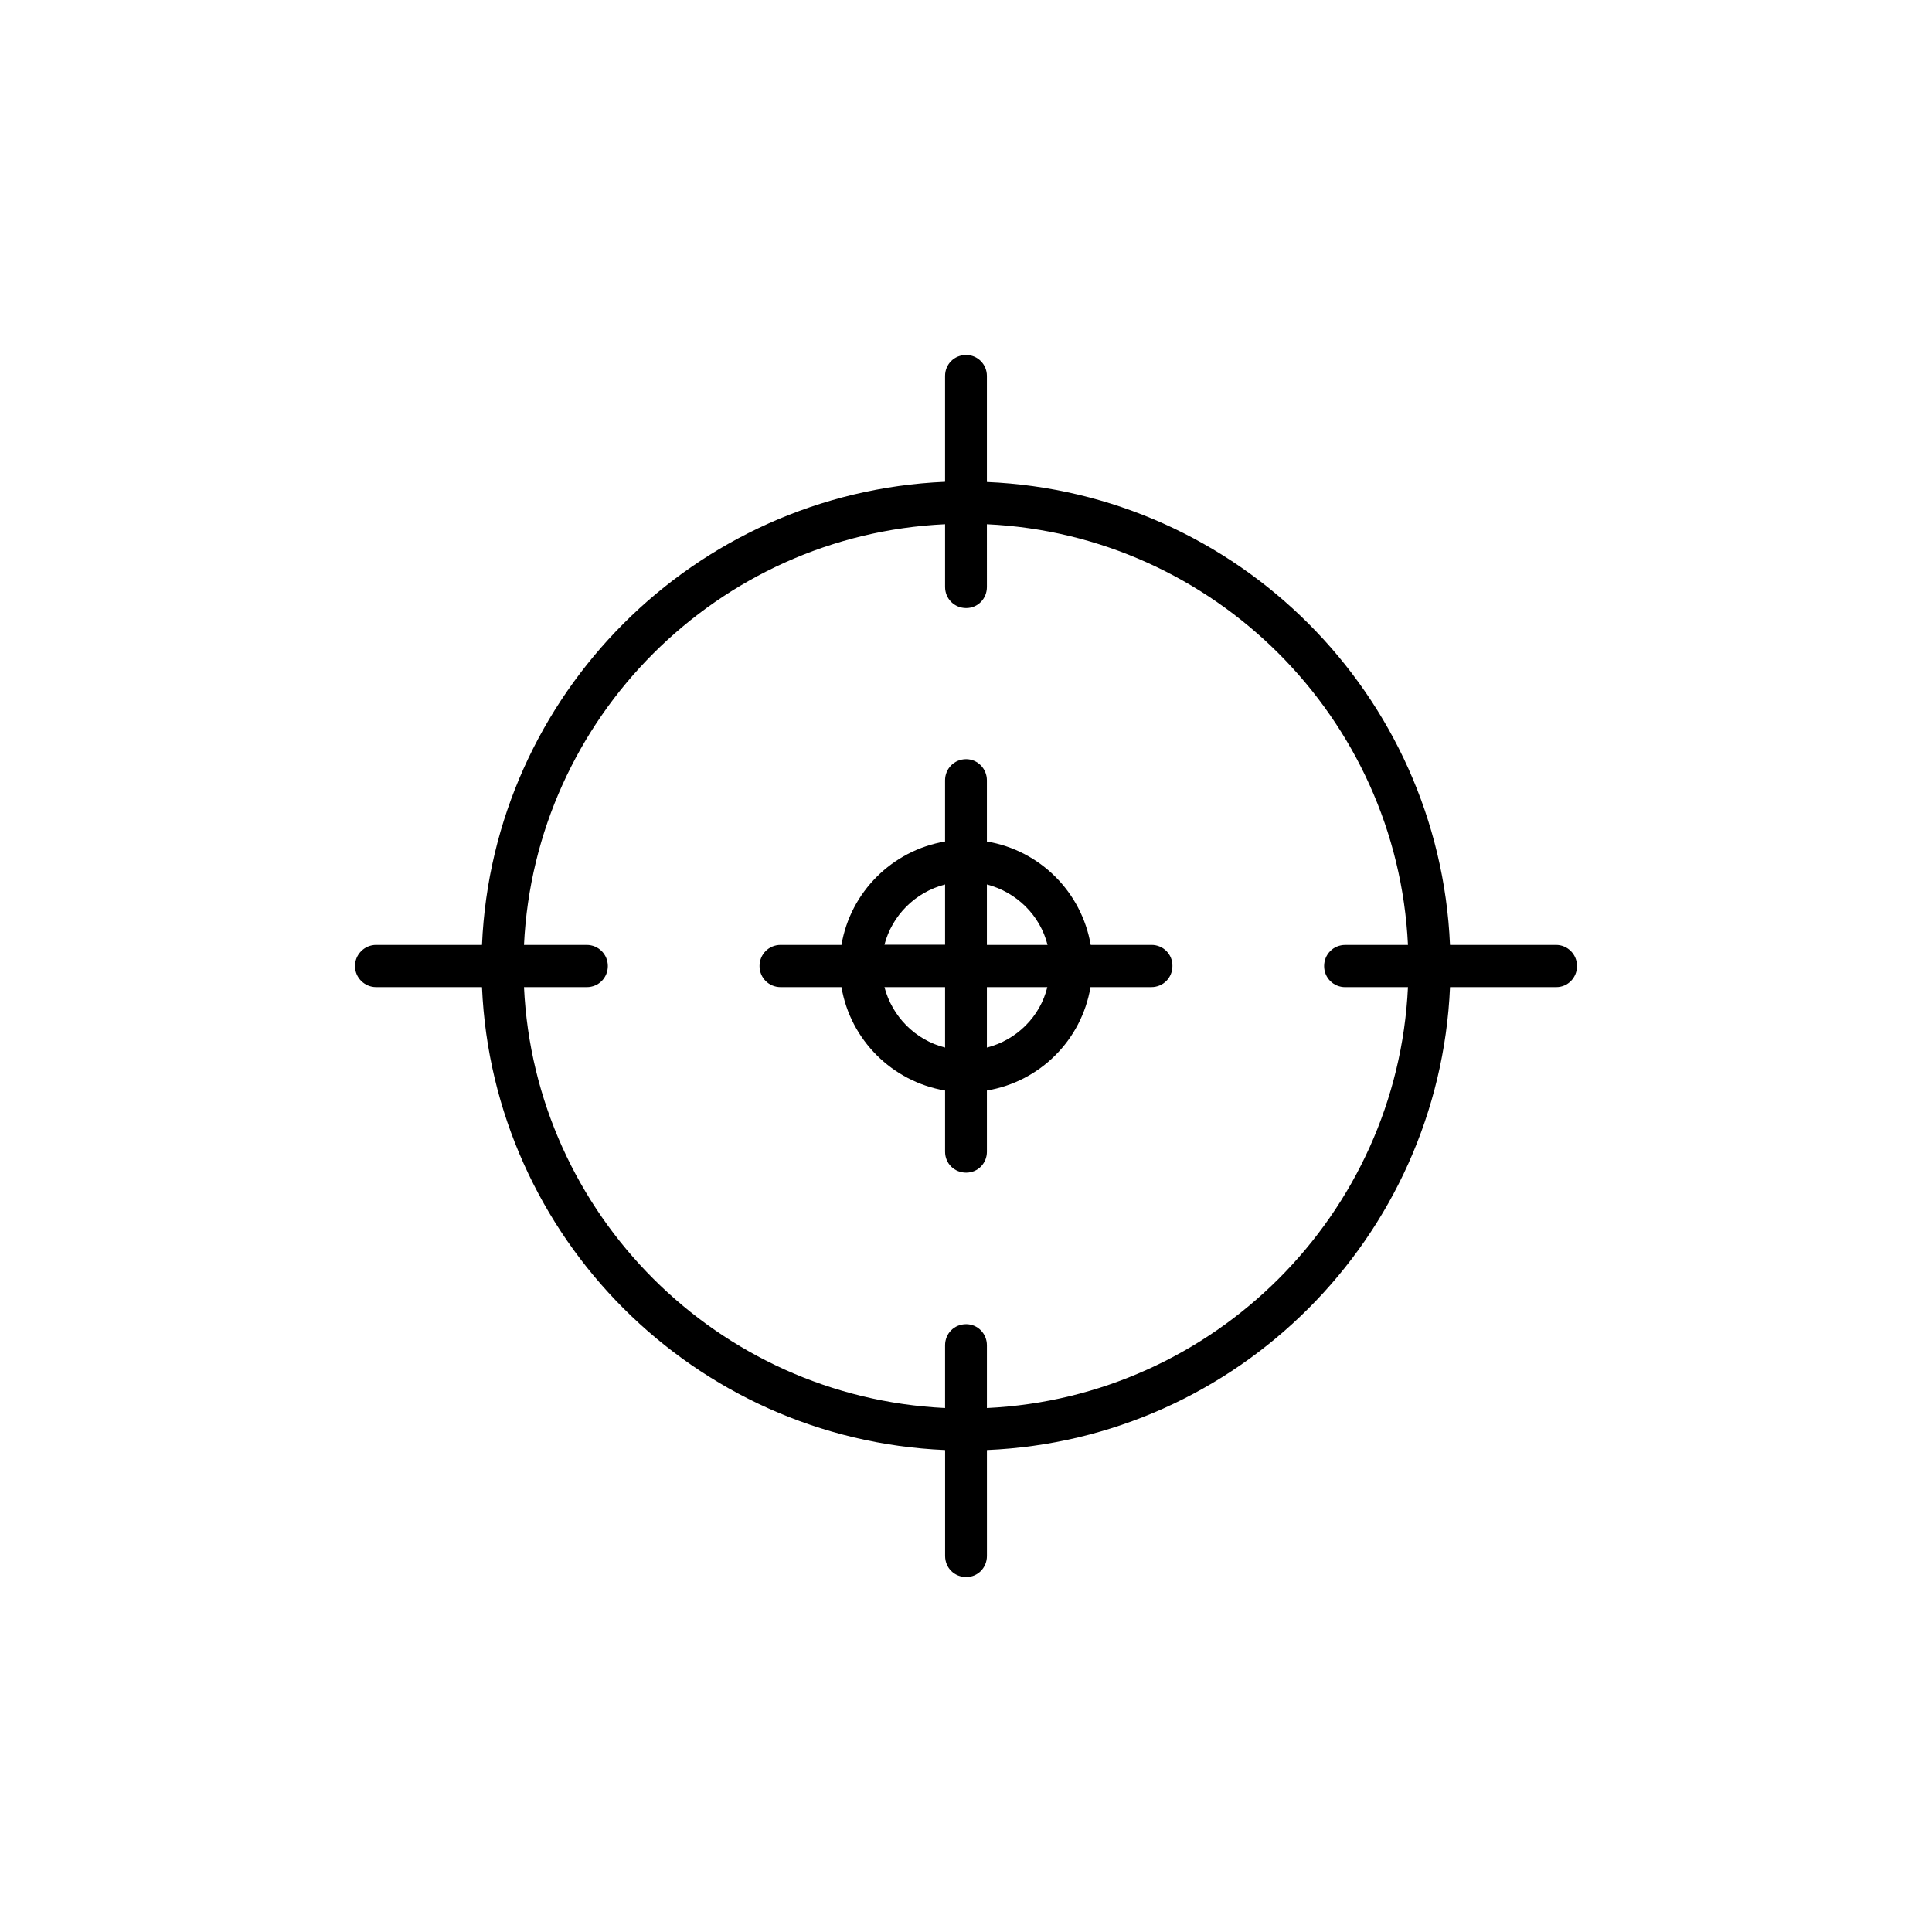 <?xml version="1.0" encoding="UTF-8"?>
<!-- Uploaded to: SVG Repo, www.svgrepo.com, Generator: SVG Repo Mixer Tools -->
<svg fill="#000000" width="800px" height="800px" version="1.1" viewBox="144 144 512 512" xmlns="http://www.w3.org/2000/svg">
 <g>
  <path d="m556.38 394.41h-28.113c-2.871-66.352-56.277-119.86-122.73-122.68v-28.113c0-3.074-2.469-5.543-5.492-5.543-3.176 0-5.594 2.469-5.594 5.543v28.062c-66.449 2.871-119.85 56.375-122.72 122.73h-28.062c-3.074 0-5.594 2.519-5.594 5.594 0 3.125 2.57 5.594 5.594 5.594h28.062c2.871 66.348 56.273 119.85 122.73 122.68v28.062c0 3.176 2.469 5.594 5.594 5.594 3.074 0 5.492-2.469 5.492-5.594l-0.004-28.062c66.453-2.824 119.86-56.328 122.73-122.68h28.164c3.074 0 5.492-2.519 5.492-5.594-0.004-3.07-2.473-5.59-5.543-5.59zm-150.84 122.73v-16.625c0-3.125-2.469-5.594-5.492-5.594-3.176 0-5.594 2.469-5.594 5.594v16.625c-60.254-2.871-108.77-51.336-111.59-111.54h16.625c3.176 0 5.594-2.519 5.594-5.594 0-3.074-2.469-5.594-5.594-5.594h-16.625c2.871-60.207 51.387-108.67 111.59-111.49v16.625c0 3.125 2.469 5.594 5.594 5.594 3.074 0 5.492-2.469 5.492-5.594l-0.004-16.621c60.207 2.82 108.72 51.289 111.59 111.49h-16.625c-3.176 0-5.594 2.519-5.594 5.594 0 3.125 2.469 5.594 5.594 5.594h16.625c-2.82 60.203-51.336 108.67-111.59 111.54z"/>
  <path d="m449.17 394.41h-16.121c-2.422-14.008-13.402-25.039-27.512-27.406v-16.223c0-3.074-2.469-5.594-5.492-5.594-3.176 0-5.594 2.519-5.594 5.594v16.223c-14.004 2.367-25.086 13.398-27.453 27.406h-16.121c-3.176 0-5.594 2.519-5.594 5.594 0 3.125 2.469 5.594 5.594 5.594h16.121c2.367 14.004 13.449 25.035 27.457 27.402v16.223c0 3.125 2.469 5.543 5.594 5.543 3.074 0 5.492-2.469 5.492-5.543l-0.004-16.223c14.109-2.367 25.09-13.398 27.457-27.406h16.121c3.176 0 5.594-2.519 5.594-5.594 0.051-3.07-2.418-5.59-5.539-5.59zm-27.559 0h-16.074v-16.02c7.91 2.062 14.109 8.211 16.074 16.02zm-27.156-16.02v15.973l-16.07-0.004c2.062-7.809 8.16-13.906 16.07-15.969zm-16.07 27.203h16.07v16.02c-7.91-2.012-14.008-8.211-16.07-16.02zm27.152 16.023v-16.023h16.02c-1.91 7.809-8.109 14.008-16.02 16.023z"/>
 </g>
</svg>